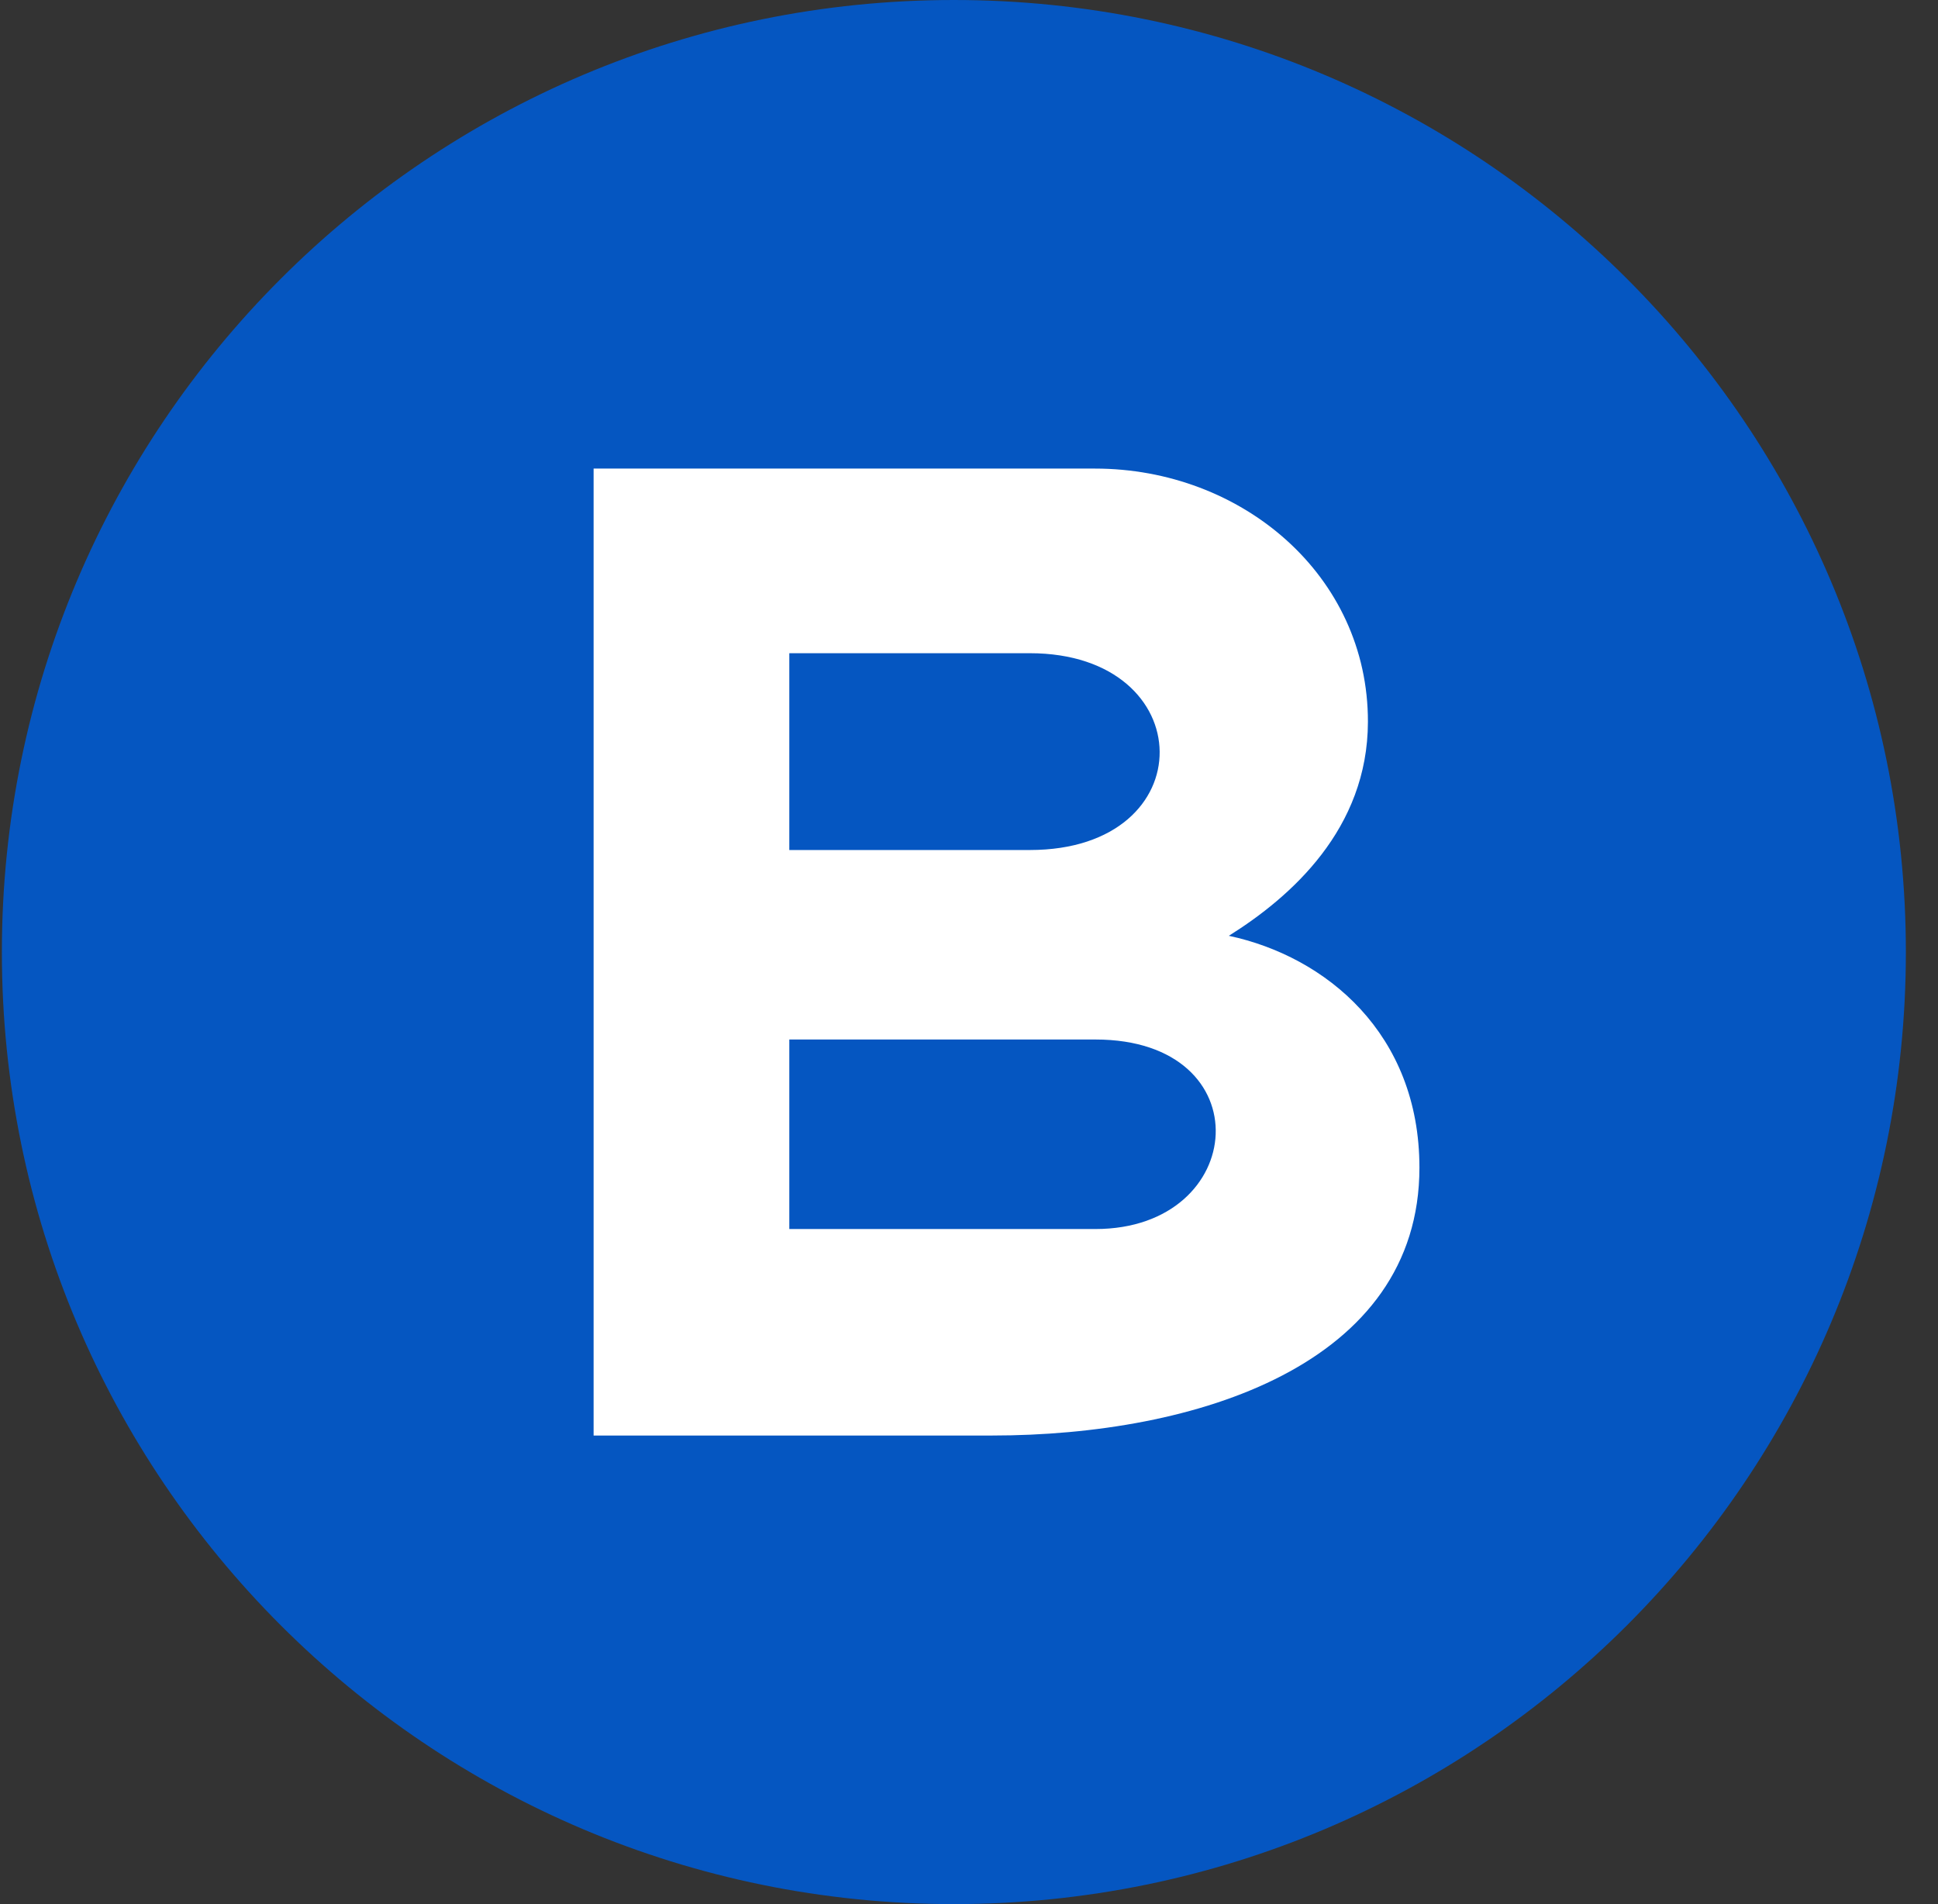 <svg width="57" height="56" viewBox="0 0 57 56" fill="none" xmlns="http://www.w3.org/2000/svg">
<rect x="0" y="0" width="57" height="56" fill="#333333" stroke="none"/>
<g clip-path="url(#clip0_5424_104)">
<path d="M0.055 28C0.055 43.464 12.591 56 28.055 56C43.519 56 56.055 43.464 56.055 28C56.055 12.536 43.519 0 28.055 0C12.591 0 0.055 12.536 0.055 28Z" fill="#0556C1"/>
<path fill-rule="evenodd" clip-rule="evenodd" d="M17.459 13.781V42.219H29.173C35.187 42.219 41.748 40.135 41.748 34.34C41.748 30.396 38.997 28.131 36.142 27.522C37.967 26.38 40.227 24.382 40.233 21.231C40.241 16.917 36.517 13.78 32.203 13.781C26.949 13.782 17.459 13.781 17.459 13.781ZM23.215 24.999V19.211H30.289C35.327 19.211 35.434 24.999 30.289 24.999H23.215ZM23.215 30.572V36.146H32.218C36.72 36.146 37.149 30.572 32.218 30.572H23.215Z" fill="white"/>
</g>
<defs>
<clipPath id="clip0_5424_104">
<rect width="56" height="56" fill="white" transform="matrix(-1 0 0 -1 56.055 56)"/>
</clipPath>
</defs>
</svg>
